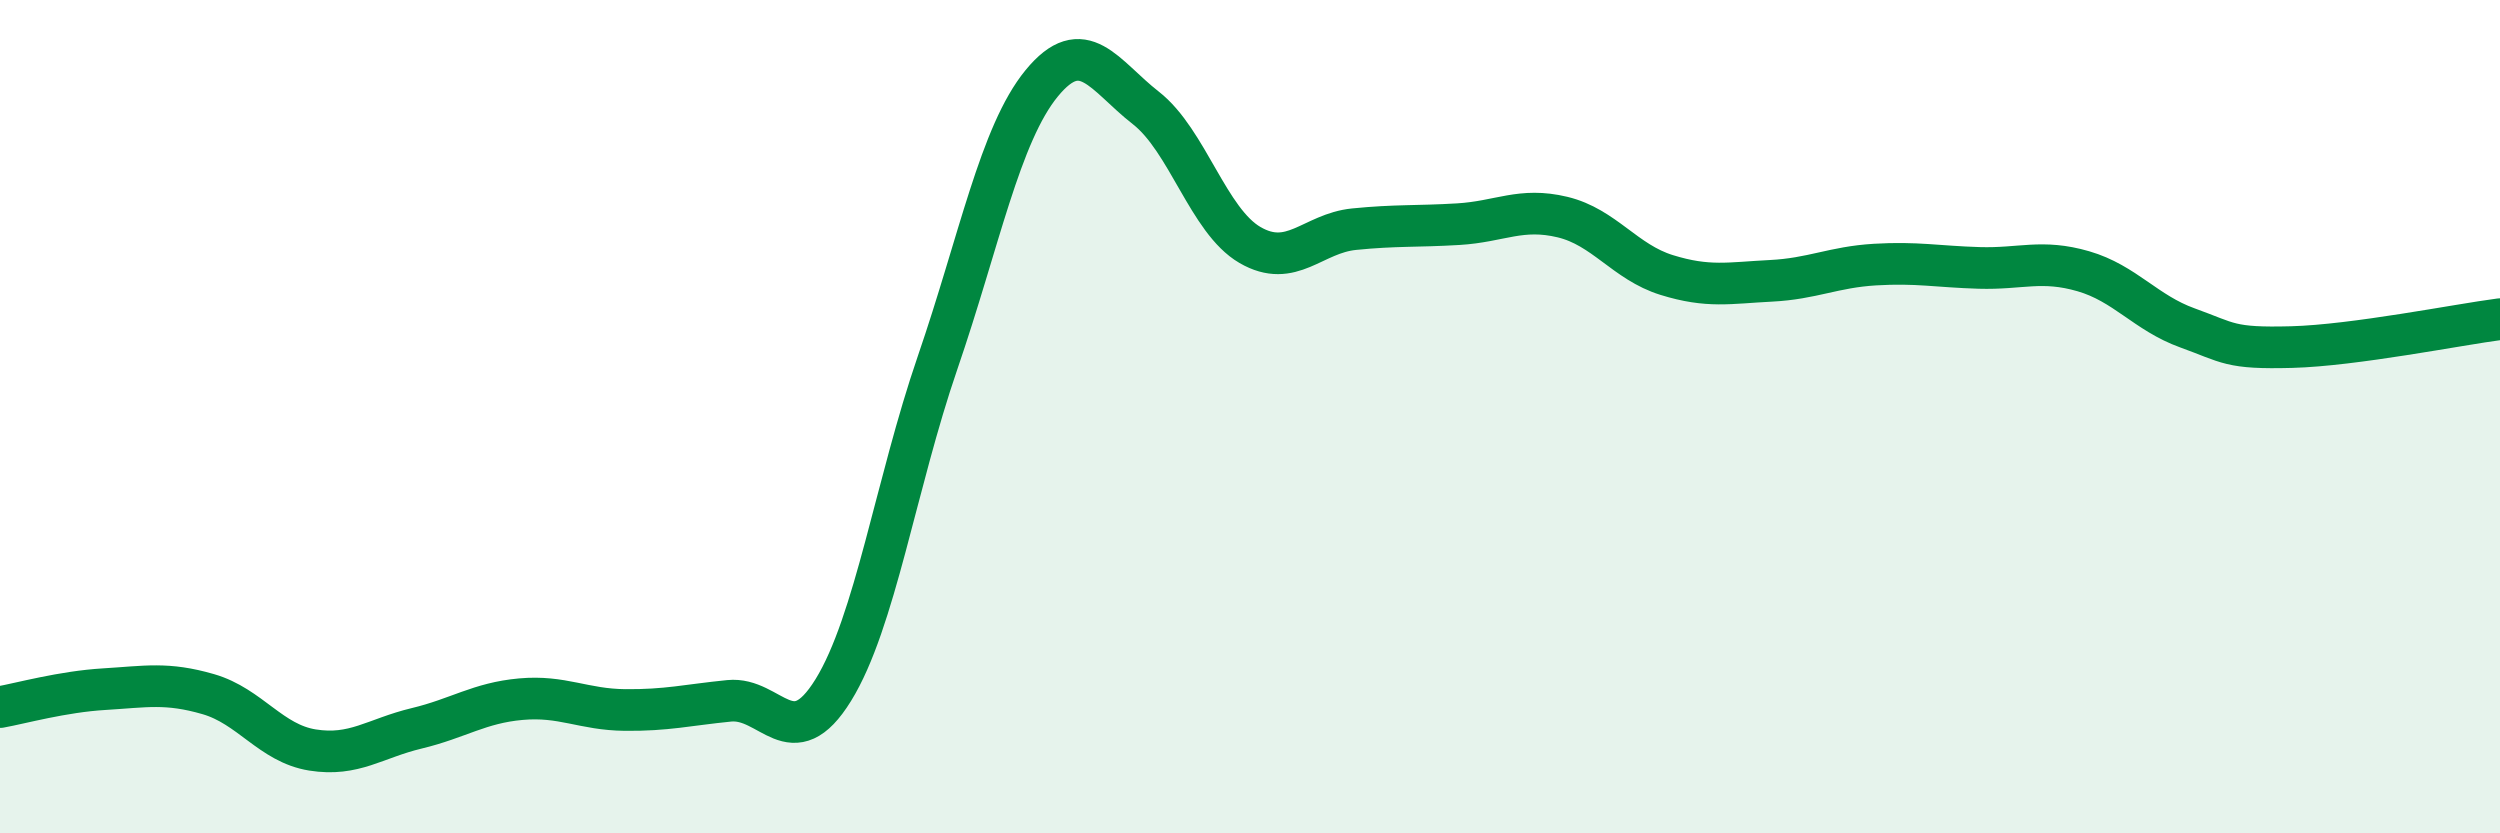 
    <svg width="60" height="20" viewBox="0 0 60 20" xmlns="http://www.w3.org/2000/svg">
      <path
        d="M 0,16.97 C 0.5,16.88 1.5,16.6 2.5,16.54 C 3.5,16.48 4,16.37 5,16.66 C 6,16.95 6.5,17.84 7.5,18 C 8.5,18.16 9,17.72 10,17.48 C 11,17.24 11.5,16.87 12.5,16.78 C 13.5,16.69 14,17.03 15,17.04 C 16,17.05 16.5,16.92 17.5,16.82 C 18.5,16.72 19,18.18 20,16.56 C 21,14.94 21.5,11.62 22.5,8.71 C 23.5,5.8 24,3.22 25,2 C 26,0.78 26.5,1.81 27.5,2.59 C 28.5,3.37 29,5.3 30,5.88 C 31,6.46 31.5,5.6 32.5,5.5 C 33.5,5.4 34,5.44 35,5.38 C 36,5.32 36.5,4.97 37.5,5.21 C 38.5,5.45 39,6.29 40,6.6 C 41,6.91 41.5,6.79 42.5,6.74 C 43.5,6.69 44,6.41 45,6.35 C 46,6.29 46.5,6.4 47.5,6.43 C 48.5,6.46 49,6.22 50,6.51 C 51,6.8 51.5,7.51 52.5,7.87 C 53.5,8.23 53.5,8.37 55,8.33 C 56.5,8.29 59,7.79 60,7.66L60 20L0 20Z"
        fill="#008740"
        opacity="0.1"
        stroke-linecap="round"
        stroke-linejoin="round"
      />
      <path
        d="M 0,16.97 C 0.5,16.88 1.5,16.6 2.5,16.54 C 3.5,16.48 4,16.37 5,16.66 C 6,16.95 6.5,17.84 7.5,18 C 8.5,18.16 9,17.72 10,17.48 C 11,17.24 11.5,16.87 12.5,16.78 C 13.5,16.69 14,17.03 15,17.04 C 16,17.05 16.5,16.92 17.5,16.82 C 18.5,16.72 19,18.18 20,16.56 C 21,14.94 21.5,11.62 22.5,8.71 C 23.5,5.8 24,3.22 25,2 C 26,0.78 26.5,1.81 27.5,2.59 C 28.5,3.37 29,5.3 30,5.88 C 31,6.46 31.5,5.6 32.5,5.5 C 33.5,5.4 34,5.44 35,5.38 C 36,5.32 36.5,4.97 37.5,5.21 C 38.5,5.45 39,6.29 40,6.6 C 41,6.91 41.5,6.79 42.5,6.74 C 43.5,6.69 44,6.41 45,6.35 C 46,6.29 46.5,6.4 47.5,6.43 C 48.5,6.46 49,6.22 50,6.51 C 51,6.8 51.5,7.51 52.5,7.87 C 53.5,8.23 53.5,8.37 55,8.33 C 56.5,8.29 59,7.79 60,7.66"
        stroke="#008740"
        stroke-width="1"
        fill="none"
        stroke-linecap="round"
        stroke-linejoin="round"
      />
    </svg>
  